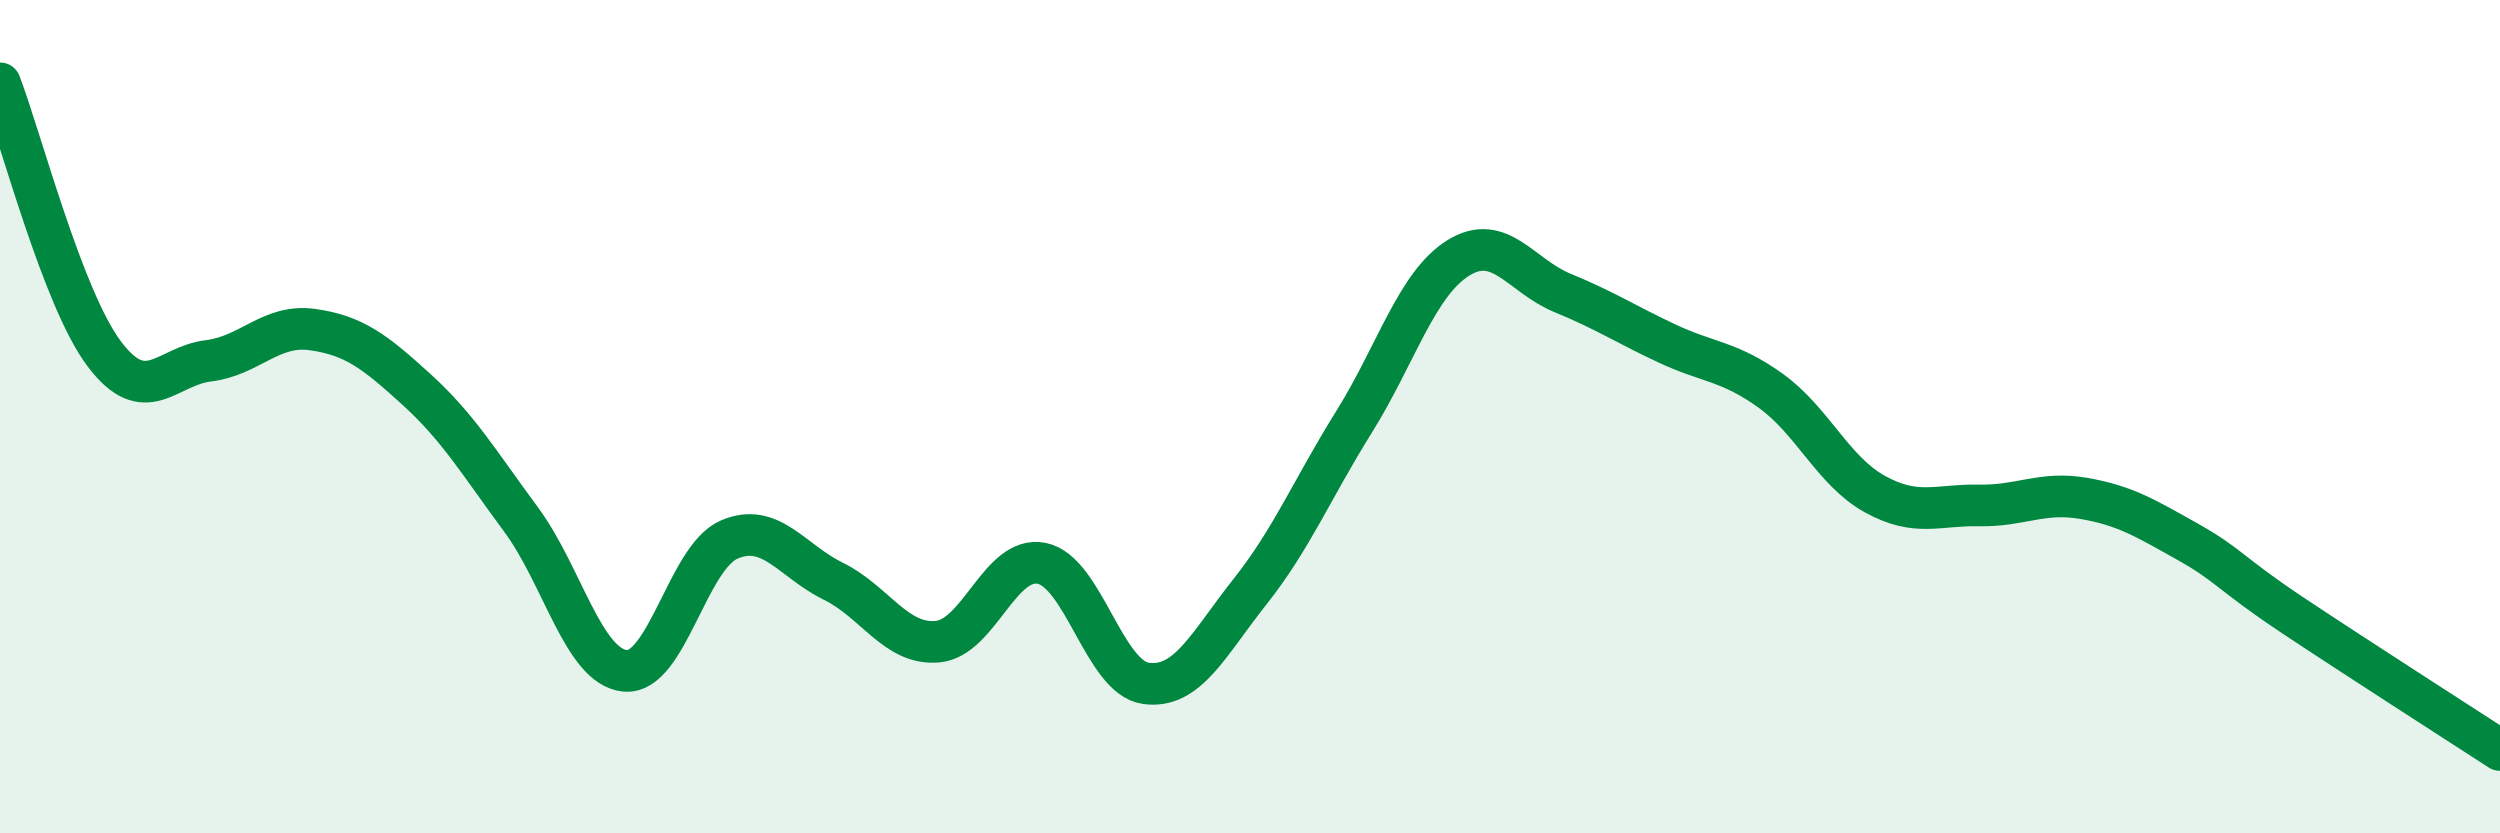 
    <svg width="60" height="20" viewBox="0 0 60 20" xmlns="http://www.w3.org/2000/svg">
      <path
        d="M 0,2 C 0.5,3.3 1.5,7.16 2.5,8.49 C 3.5,9.82 4,8.78 5,8.66 C 6,8.54 6.5,7.77 7.5,7.91 C 8.5,8.05 9,8.44 10,9.35 C 11,10.26 11.5,11.11 12.5,12.46 C 13.5,13.81 14,16 15,16.1 C 16,16.2 16.5,13.38 17.5,12.95 C 18.5,12.52 19,13.46 20,13.95 C 21,14.44 21.5,15.49 22.5,15.4 C 23.5,15.31 24,13.32 25,13.52 C 26,13.72 26.5,16.26 27.5,16.4 C 28.5,16.54 29,15.46 30,14.2 C 31,12.94 31.5,11.72 32.5,10.12 C 33.5,8.52 34,6.81 35,6.19 C 36,5.57 36.5,6.62 37.5,7.03 C 38.5,7.44 39,7.77 40,8.24 C 41,8.71 41.5,8.66 42.5,9.38 C 43.5,10.1 44,11.31 45,11.86 C 46,12.41 46.5,12.11 47.5,12.13 C 48.5,12.15 49,11.79 50,11.96 C 51,12.13 51.5,12.44 52.5,13 C 53.5,13.56 53.5,13.75 55,14.75 C 56.5,15.75 59,17.35 60,18L60 20L0 20Z"
        fill="#008740"
        opacity="0.1"
        stroke-linecap="round"
        stroke-linejoin="round"
      />
      <path
        d="M 0,2 C 0.5,3.3 1.5,7.16 2.5,8.49 C 3.5,9.82 4,8.78 5,8.66 C 6,8.54 6.5,7.77 7.5,7.91 C 8.5,8.05 9,8.44 10,9.35 C 11,10.26 11.5,11.11 12.5,12.46 C 13.5,13.81 14,16 15,16.1 C 16,16.2 16.5,13.38 17.5,12.95 C 18.5,12.52 19,13.46 20,13.95 C 21,14.44 21.5,15.49 22.5,15.4 C 23.5,15.31 24,13.32 25,13.52 C 26,13.72 26.5,16.26 27.5,16.4 C 28.5,16.54 29,15.46 30,14.2 C 31,12.94 31.5,11.72 32.5,10.12 C 33.5,8.52 34,6.81 35,6.19 C 36,5.57 36.5,6.62 37.5,7.03 C 38.5,7.44 39,7.77 40,8.24 C 41,8.71 41.5,8.66 42.5,9.38 C 43.5,10.1 44,11.31 45,11.86 C 46,12.41 46.5,12.11 47.5,12.13 C 48.5,12.15 49,11.79 50,11.96 C 51,12.13 51.5,12.44 52.5,13 C 53.5,13.56 53.5,13.75 55,14.75 C 56.5,15.75 59,17.35 60,18"
        stroke="#008740"
        stroke-width="1"
        fill="none"
        stroke-linecap="round"
        stroke-linejoin="round"
      />
    </svg>
  
